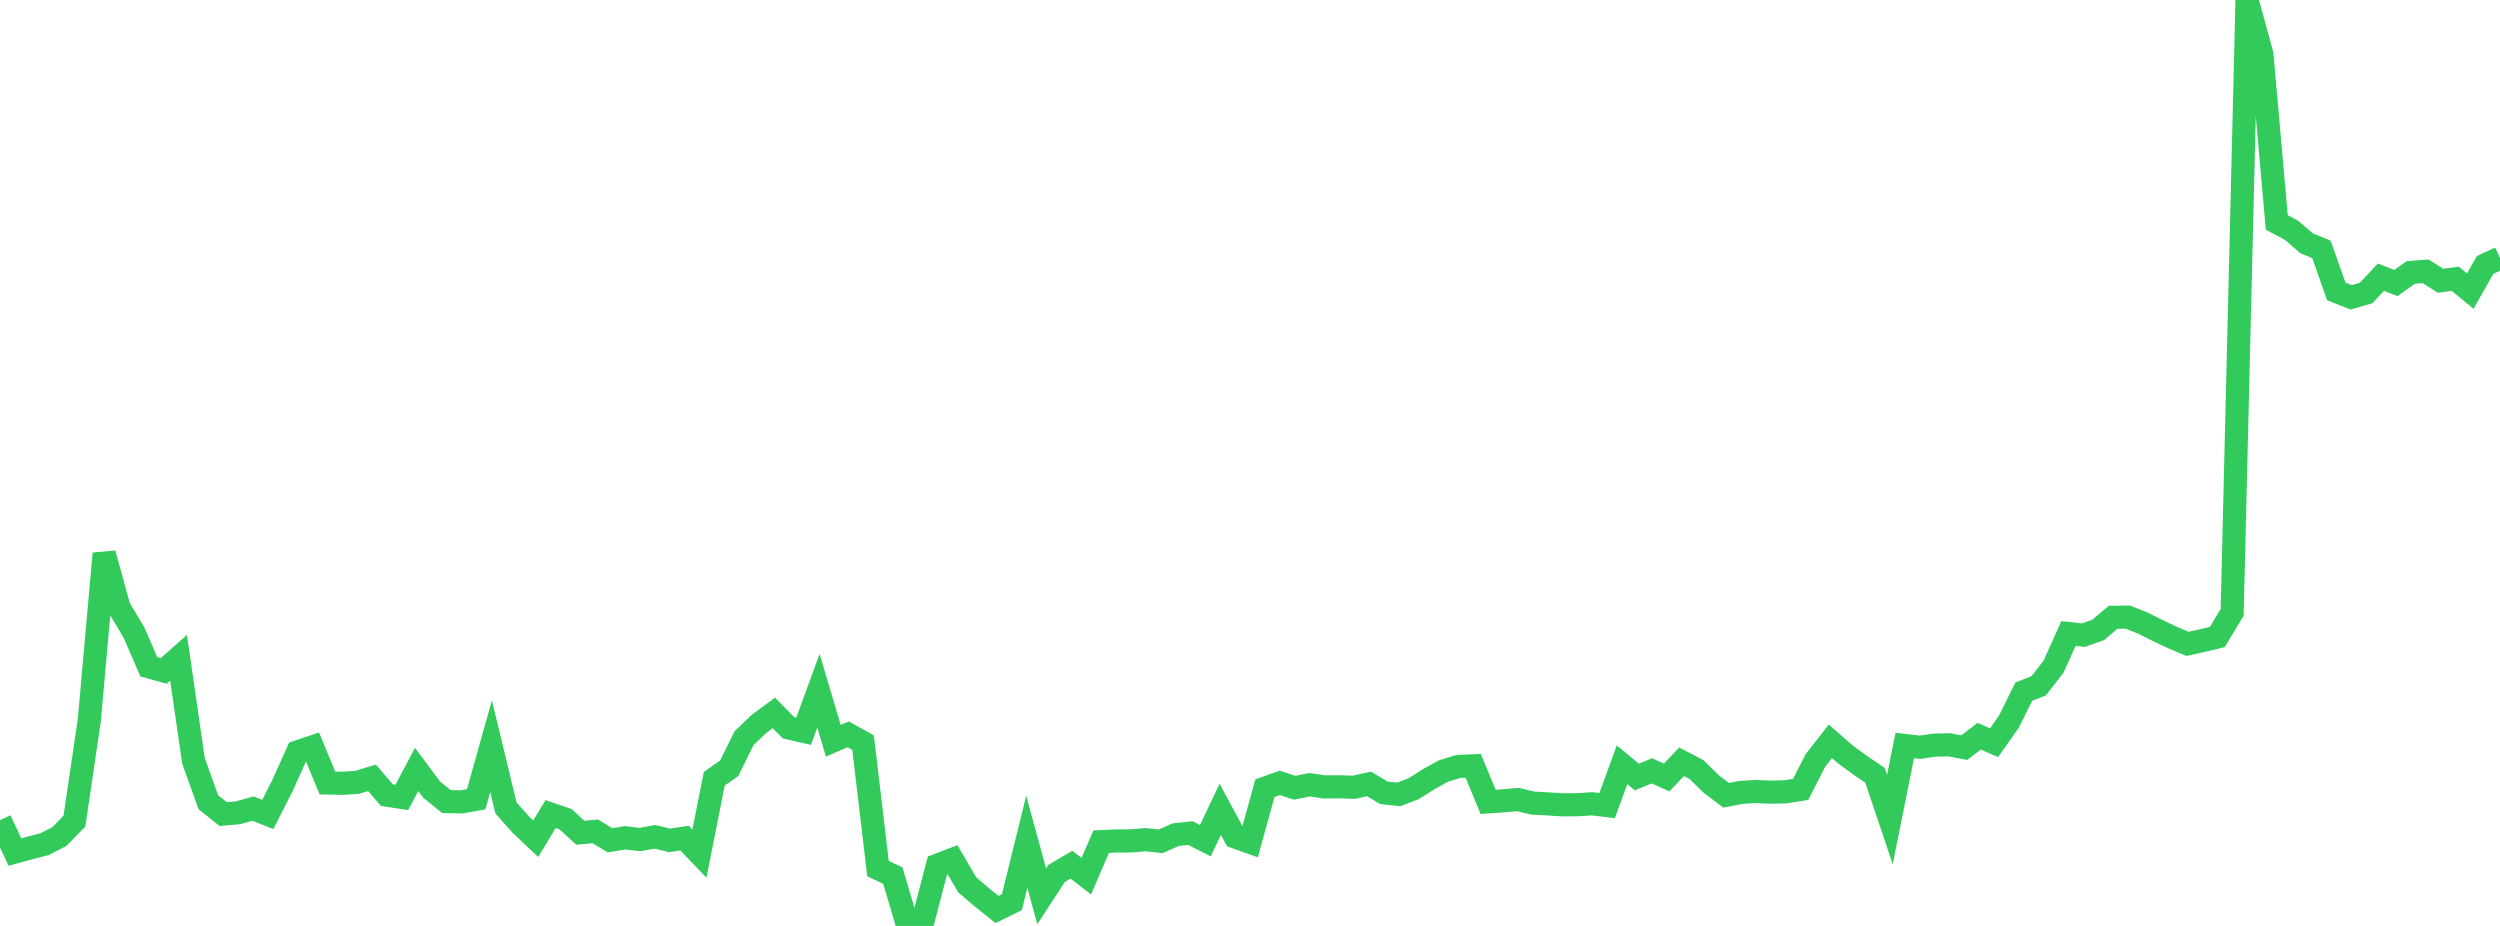 <?xml version="1.0" standalone="no"?>
<!DOCTYPE svg PUBLIC "-//W3C//DTD SVG 1.1//EN" "http://www.w3.org/Graphics/SVG/1.1/DTD/svg11.dtd">

<svg width="135" height="50" viewBox="0 0 135 50" preserveAspectRatio="none" 
  xmlns="http://www.w3.org/2000/svg"
  xmlns:xlink="http://www.w3.org/1999/xlink">


<polyline points="0.0, 44.288 0.804, 46.01 1.607, 45.791 2.411, 45.584 3.214, 45.168 4.018, 44.343 4.821, 38.907 5.625, 29.892 6.429, 32.812 7.232, 34.151 8.036, 36.006 8.839, 36.23 9.643, 35.52 10.446, 41.079 11.25, 43.319 12.054, 43.961 12.857, 43.889 13.661, 43.665 14.464, 43.98 15.268, 42.387 16.071, 40.601 16.875, 40.332 17.679, 42.281 18.482, 42.299 19.286, 42.245 20.089, 42.004 20.893, 42.938 21.696, 43.06 22.5, 41.549 23.304, 42.636 24.107, 43.285 24.911, 43.302 25.714, 43.161 26.518, 40.293 27.321, 43.625 28.125, 44.532 28.929, 45.291 29.732, 43.96 30.536, 44.234 31.339, 44.968 32.143, 44.893 32.946, 45.376 33.75, 45.241 34.554, 45.338 35.357, 45.187 36.161, 45.381 36.964, 45.258 37.768, 46.096 38.571, 42.05 39.375, 41.488 40.179, 39.86 40.982, 39.094 41.786, 38.496 42.589, 39.308 43.393, 39.491 44.196, 37.298 45.0, 40.003 45.804, 39.654 46.607, 40.105 47.411, 46.905 48.214, 47.285 49.018, 50.0 49.821, 49.798 50.625, 46.721 51.429, 46.412 52.232, 47.782 53.036, 48.47 53.839, 49.112 54.643, 48.718 55.446, 45.457 56.25, 48.4 57.054, 47.168 57.857, 46.695 58.661, 47.311 59.464, 45.448 60.268, 45.414 61.071, 45.408 61.875, 45.343 62.679, 45.43 63.482, 45.073 64.286, 44.988 65.089, 45.395 65.893, 43.702 66.696, 45.193 67.5, 45.481 68.304, 42.565 69.107, 42.276 69.911, 42.539 70.714, 42.375 71.518, 42.494 72.321, 42.488 73.125, 42.511 73.929, 42.33 74.732, 42.814 75.536, 42.896 76.339, 42.589 77.143, 42.081 77.946, 41.634 78.75, 41.389 79.554, 41.355 80.357, 43.299 81.161, 43.246 81.964, 43.175 82.768, 43.366 83.571, 43.41 84.375, 43.46 85.179, 43.455 85.982, 43.404 86.786, 43.501 87.589, 41.299 88.393, 41.959 89.196, 41.625 90.0, 41.984 90.804, 41.134 91.607, 41.554 92.411, 42.342 93.214, 42.943 94.018, 42.79 94.821, 42.74 95.625, 42.778 96.429, 42.757 97.232, 42.629 98.036, 41.06 98.839, 40.03 99.643, 40.732 100.446, 41.32 101.25, 41.865 102.054, 44.256 102.857, 40.256 103.661, 40.35 104.464, 40.239 105.268, 40.219 106.071, 40.373 106.875, 39.756 107.679, 40.107 108.482, 38.968 109.286, 37.346 110.089, 37.033 110.893, 35.996 111.696, 34.212 112.5, 34.298 113.304, 34.013 114.107, 33.334 114.911, 33.325 115.714, 33.648 116.518, 34.049 117.321, 34.429 118.125, 34.768 118.929, 34.592 119.732, 34.4 120.536, 33.072 121.339, 0.0 122.143, 2.935 122.946, 12.011 123.75, 12.44 124.554, 13.138 125.357, 13.466 126.161, 15.74 126.964, 16.054 127.768, 15.822 128.571, 14.967 129.375, 15.286 130.179, 14.714 130.982, 14.65 131.786, 15.159 132.589, 15.055 133.393, 15.72 134.196, 14.307 135.0, 13.933" fill="none" stroke="#32ca5b" stroke-width="1.25"/>

</svg>